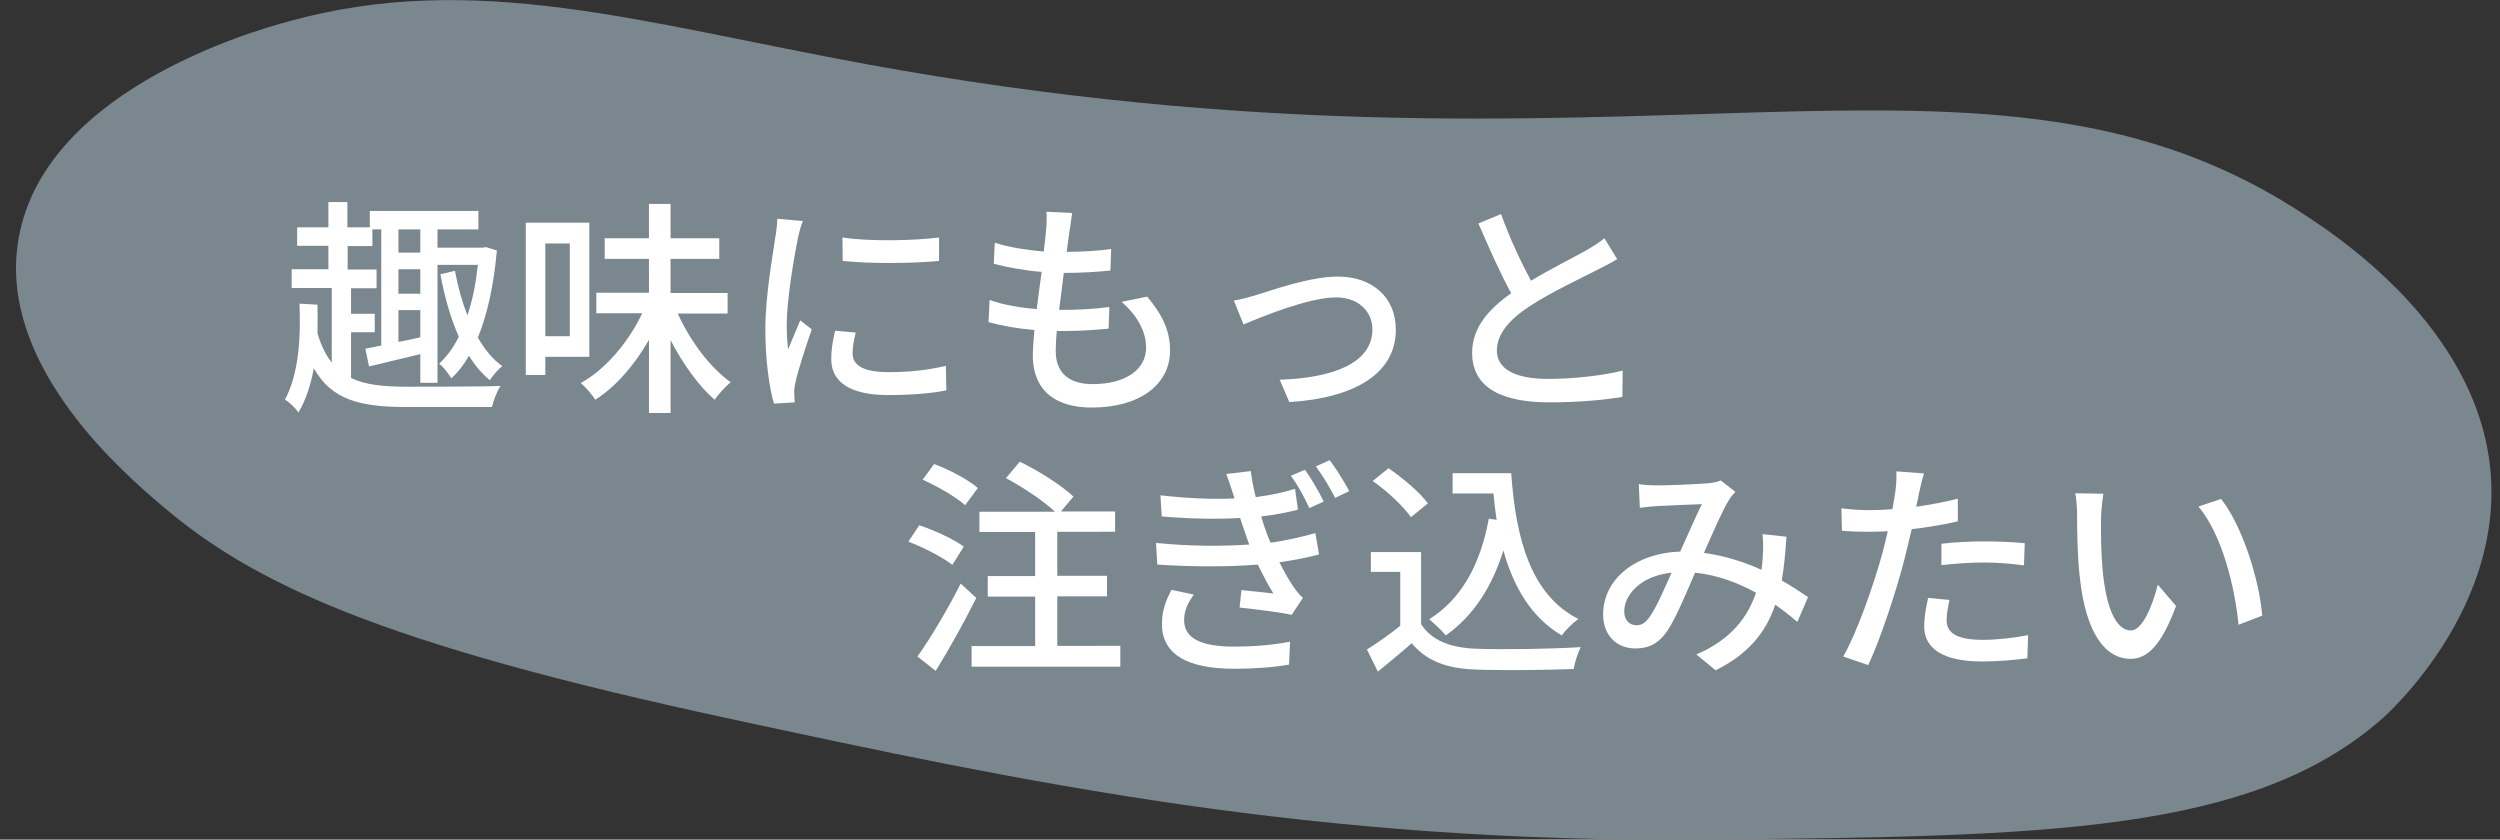 <?xml version="1.0" encoding="UTF-8"?> <svg xmlns="http://www.w3.org/2000/svg" xmlns:xlink="http://www.w3.org/1999/xlink" version="1.1" id="レイヤー_1" x="0px" y="0px" width="960px" height="322.4px" viewBox="0 0 960 322.4" style="enable-background:new 0 0 960 322.4;" xml:space="preserve"><rect x="0" y="0" width="960" height="322.4" fill="#333333" stroke="none"/> <style type="text/css"> .st0{fill:#7B878E;} .st1{fill:#FFFFFF;} </style> <path class="st0" d="M948.3,150.5c29.8,66.8-28.8,121.1-32.8,124.8c-50.2,44.9-130.6,45.8-258.8,47.1c-153,1.6-263.9-22.2-376-46.3 c-136.5-29.3-184.2-52.5-219.1-82.4c-14-12-59.2-50.8-55.2-96.4c5.4-61.8,92.3-85.8,104.5-89.1C182.4-11.6,246.6,8.9,333,24.7 C629.1,78.8,762.4,0.2,886.7,83.6C898.3,91.3,932.4,114.7,948.3,150.5z"></path> <g> <path class="st1" d="M134.7,145.1c5.5,2.7,12.6,3.4,21.8,3.4c5.1,0,29.5,0,35.7-0.3c-1.3,1.9-2.7,5.6-3.3,8.1h-32.5 c-18.2,0-29-2.7-35.9-14.9c-1.1,6.1-2.9,11.9-5.9,17c-1-1.6-3.6-4.1-5.2-4.9c5.6-10.4,6.1-25,5.6-36.9l6.9,0.4 c0.1,3.5,0.1,7.2,0,10.9c1.4,4.8,3.2,8.5,5.5,11.3v-28.6H112v-7.2h14.1v-9h-12v-7.1h12v-9.7h7.3v9.7h8.6V81h41.7v7.1H168v7h17.4 l1.3-0.2l4.1,1.3c-1.2,13.4-3.7,24.7-7.3,33.4c2.6,4.6,5.7,8.4,9.4,11c-1.6,1.1-3.7,3.7-4.8,5.4c-3-2.5-5.7-5.6-8-9.4 c-2,3.5-4.3,6.4-6.8,8.7c-0.9-1.6-3.2-4.7-4.7-5.6c2.9-2.7,5.5-6.2,7.6-10.4c-3.2-7.1-5.5-15.4-7.1-24l5.6-1.3 c1.1,6,2.7,11.8,4.8,17.1c1.9-5.6,3.2-12.1,4-19.4H168v45.3h-6.6V136c-7,1.6-13.9,3.4-19.7,4.7l-1.4-6.8l6.1-1.2V88.1h-3.4v6.4 h-9.5v9h11.1v7.2h-9.8v9.8h9.1v7.1h-9.1V145.1z M161.4,88.1H153V97h8.4V88.1z M161.4,103.4H153v9.4h8.4V103.4z M153,131.3 c2.7-0.5,5.6-1.1,8.4-1.8v-10.4H153V131.3z"></path> <path class="st1" d="M209.4,137.1v6.9h-7.5V85.5h24.4v51.5H209.4z M209.4,93.5v35.6h9.4V93.5H209.4z M260.2,120.3 c4.8,10.6,12.4,20.8,20.4,26.5c-2,1.5-4.7,4.6-6.2,6.7c-6.2-5.4-12.2-13.8-16.9-22.9v28h-8.3v-28.1c-5.5,9.6-12.6,17.9-20.6,23 c-1.2-1.9-3.7-4.9-5.6-6.4c9.6-5.3,18.4-15.8,23.6-26.8h-17.6v-7.9h20.2V99.4h-17v-7.9h17V78.3h8.3v13.2h18.7v7.9h-18.7v13.1h21.9 v7.9H260.2z"></path> <path class="st1" d="M306.4,91.5c-1.5,7.2-4.3,23.8-4.3,33.3c0,3.1,0.2,6.2,0.5,9.4c1.5-3.6,3.3-7.9,4.7-11.2l4.4,3.5 c-2.3,6.7-5.4,16.1-6.3,20.6c-0.3,1.2-0.5,3.1-0.4,4.1c0,0.9,0.1,2.2,0.2,3.3l-8,0.5c-1.8-6.2-3.3-16.6-3.3-28.5 c0-13.1,2.8-28.1,3.8-35.2c0.4-2.2,0.7-4.9,0.8-7.3l9.8,0.9C307.6,86.4,306.7,89.9,306.4,91.5z M327.4,135.7c0,4,3.1,7.2,13.8,7.2 c7.9,0,14.6-0.7,22-2.4l0.2,9.4c-5.6,1.1-12.9,1.8-22.3,1.8c-15,0-21.9-5.2-21.9-13.8c0-3.2,0.4-6.5,1.5-10.9l7.9,0.7 C327.8,131,327.4,133.4,327.4,135.7z M360.6,91.2v9c-10.1,1-26.7,1.1-37,0l-0.1-9C333.7,92.8,351.4,92.4,360.6,91.2z"></path> <path class="st1" d="M410.7,88.7c-0.3,1.9-0.6,4.7-1.1,8c6.5,0,12.4-0.4,17.1-1.1l-0.3,8.3c-5.5,0.5-10.5,0.9-17.7,0.9h-0.2 c-0.6,4.6-1.2,9.6-1.8,14.2c0.4,0,0.8,0,1.2,0c5.7,0,12.1-0.3,18.1-1.1l-0.3,8.3c-5.4,0.5-10.8,0.9-16.5,0.9c-1.1,0-2.2,0-3.4,0 c-0.3,3.1-0.4,5.8-0.4,7.7c0,8,4.7,12.7,14.1,12.7c12.9,0,20.6-5.7,20.6-14c0-6-3.2-12.2-9.4-17.6l9.8-2c5.9,7,8.8,13.1,8.8,20.7 c0,13.2-11.8,21.9-30.1,21.9c-12.8,0-22.6-5.6-22.6-20.2c0-2.3,0.3-5.6,0.6-9.6c-6.4-0.5-12.6-1.6-17.6-3l0.4-8.5 c5.7,2,12.1,3,18.1,3.5c0.6-4.7,1.2-9.6,1.9-14.3c-6.4-0.5-13-1.7-18.4-3.1l0.4-8.1c5.4,1.8,12.3,2.8,18.8,3.4 c0.4-3.2,0.7-6,0.9-8.3c0.3-3.5,0.3-5.2,0.1-7l9.9,0.5C411.4,84.5,411,86.6,410.7,88.7z"></path> <path class="st1" d="M482.4,113.3c6.1-1.9,20.8-7.1,31.3-7.1c13.1,0,22.3,7.8,22.3,20.4c0,16.6-15.4,26.2-40.9,27.8l-3.7-8.6 c19.6-0.6,35.6-6,35.6-19.3c0-7.1-5.6-12.3-13.9-12.3c-10.7,0-29.2,7.7-35.6,10.4l-3.7-9.2C476.2,115.1,479.7,114.1,482.4,113.3z"></path> <path class="st1" d="M587.9,107.8c7.8-4.7,16.5-9,21.1-11.6c2.9-1.7,5-3,7.1-4.7l4.9,8c-2.3,1.4-4.8,2.7-7.6,4.1 c-5.8,3-17.6,8.5-25.9,13.9c-7.8,5.1-12.7,10.7-12.7,17.1c0,6.9,6.6,10.9,19.8,10.9c9.4,0,21.3-1.3,28.5-3.2l-0.1,10.1 c-7,1.2-16.9,2.1-28.1,2.1c-17,0-29.6-4.9-29.6-19c0-9.4,6-16.6,15-22.9c-4.1-7.4-8.5-17.4-12.6-26.8l8.7-3.6 C579.9,91.9,584.2,100.9,587.9,107.8z"></path> <path class="st1" d="M365.7,216.9c-3.6-2.8-11-6.7-16.9-8.9l4.2-6.3c5.8,1.9,13.3,5.4,17.1,8.2L365.7,216.9z M374.9,229.6 c-4.6,9.2-10.4,19.7-15.6,28l-7-5.5c4.8-6.7,11.5-17.9,16.6-28L374.9,229.6z M370.6,194c-3.4-3.1-10.5-7.2-16.3-9.8l4.4-6 c5.8,2.1,13.1,6,16.8,9.2L370.6,194z M430.2,248.1v7.9h-57.1v-7.9h24.4v-19h-18.2v-7.9h18.2v-16.9h-21.4v-7.8h29 c-4.4-4.2-12.3-9.4-18.8-12.9l5.3-6.3c7.1,3.4,16.1,9.1,20.6,13.4l-4.8,5.7h20.8v7.8H406v16.9h19.1v7.9H406v19H430.2z"></path> <path class="st1" d="M470.9,182l9.4-1.1c0.4,3.3,1.1,6.7,1.9,10c6-0.8,11.1-1.9,15.1-3.2l1.1,8c-3.8,1-8.6,2-14.1,2.6 c0.5,1.9,1.1,3.6,1.7,5.3c0.5,1.5,1.1,3.1,1.9,4.8c7.1-1,13-2.5,17.2-3.7l1.4,8.2c-4.1,1.1-9.4,2.2-15.2,3c1.7,3.4,3.5,6.7,5.5,9.6 c1.1,1.5,2.1,2.8,3.5,4.1l-4.3,6.5c-4.9-1.1-13.8-2.1-20-2.8l0.7-6.7c4.2,0.4,9.6,1,12.3,1.3c-2.3-3.7-4.2-7.4-6-11.1 c-10.8,0.9-25.1,0.9-38.6,0l-0.5-8.3c13.2,1.3,25.9,1.3,35.8,0.6c-0.4-1.3-1-2.6-1.4-4c-0.8-2.3-1.5-4.3-2.1-6.2 c-8.5,0.5-19,0.4-30.1-0.6l-0.5-8.1c10.6,1.2,20.2,1.6,28.4,1.2c0-0.3-0.1-0.5-0.2-0.8C472.9,187.8,472,184.9,470.9,182z M454.7,238.1c0,7,6.4,10.2,19.2,10.2c8.3,0,15.2-0.7,21.5-1.9l-0.4,8.8c-6.2,1.1-13.6,1.6-21,1.6c-17.4,0-27.7-5.1-27.8-17 c-0.1-5.3,1.6-9.3,3.6-13.3l8.6,1.8C456.4,231.2,454.7,234.2,454.7,238.1z M508.3,192.6l-5.5,2.5c-2.1-4.5-4.3-8.6-7.1-12.4 l5.4-2.3C503.3,183.4,506.5,188.8,508.3,192.6z M518.1,188.6l-5.4,2.6c-2.3-4.4-4.6-8.3-7.4-12.1l5.3-2.4 C512.8,179.6,516.2,184.9,518.1,188.6z"></path> <path class="st1" d="M545.8,239.8c3.9,6.1,11.1,8.9,20.8,9.3c9.8,0.4,29.4,0.1,40.4-0.6c-1,1.9-2.3,5.8-2.7,8.4 c-10,0.4-27.7,0.6-37.8,0.2c-11.2-0.4-18.8-3.4-24.4-10.1c-4.1,3.6-8.4,7.1-13,10.9l-4.2-8.5c4-2.5,8.6-5.7,12.8-9.1v-20.7h-11.3 v-7.6h19.3V239.8z M541.8,198.6c-2.8-4.1-9.2-10.1-14.7-13.9l6.1-4.9c5.5,3.8,12.1,9.3,15.1,13.5L541.8,198.6z M580.3,181.7 c1.8,26,7.9,46.9,25.8,56c-1.9,1.3-4.9,4.2-6.4,6.3c-11.6-6.9-18.4-18.3-22.4-32.6c-4.5,14.3-11.6,25.1-22.1,32.6 c-1.3-1.6-4.5-4.7-6.4-6.2c12.5-7.8,19.7-21.2,22.9-38.6l3,0.4c-0.5-3.3-0.9-6.7-1.2-10.1h-15.7v-7.8H580.3z"></path> <path class="st1" d="M636.4,186.4c4.8,0,15.4-0.5,19.3-0.8c1.9-0.2,3.8-0.5,5.1-1.1l5.6,4.4c-1.1,1.1-1.9,2.1-2.6,3.3 c-2.4,3.9-6,12.2-9.5,20.1c8,1.1,15.5,3.5,22.1,6.5c0.3-1.8,0.4-3.4,0.5-5c0.2-3,0.2-6.2-0.1-8.7l9.2,1c-0.4,6.1-0.9,11.7-1.8,16.8 c4,2.3,7.3,4.5,10.1,6.4l-4.1,9.5c-2.6-2.2-5.4-4.4-8.5-6.6c-3.7,10.9-10.5,19-22.9,25.2l-7.4-6.1c13.7-5.8,19.9-14.8,22.9-23.7 c-6.9-3.8-14.8-6.8-23.4-7.7c-3.3,7.7-7.3,17.3-10.6,22.3c-3.4,4.9-7.1,6.8-12.3,6.8c-7.1,0-12.4-4.9-12.4-13.1 c0-13.3,12.2-23.5,29.6-24.1c2.9-6.4,5.9-13.3,8.3-18.2c-3.5,0.1-13,0.5-16.9,0.7c-1.9,0.1-4.7,0.4-6.9,0.7l-0.4-9.1 C631.8,186.3,634.6,186.4,636.4,186.4z M628.4,240.1c1.9,0,3.3-0.8,4.9-3c2.8-3.8,5.7-10.8,8.6-17.2c-11.6,1.2-18.2,8.3-18.2,14.9 C623.7,238.3,625.9,240.1,628.4,240.1z"></path> <path class="st1" d="M736.9,189.4c-0.3,1.5-0.6,3.3-1.1,5.2c5.4-0.8,10.9-1.8,16-3.1v8.7c-5.6,1.3-11.7,2.3-17.7,3 c-0.9,3.8-1.9,7.9-2.8,11.6c-3.2,12.4-9.2,30.6-13.9,40.6l-9.6-3.3c5.2-9,11.6-27.2,15-39.5c0.7-2.7,1.4-5.6,2.1-8.6 c-2.6,0.1-4.9,0.2-7.1,0.2c-4.1,0-7.3-0.1-10.5-0.4l-0.2-8.6c4.3,0.5,7.4,0.7,10.8,0.7c2.7,0,5.7-0.1,8.8-0.4 c0.4-2.6,0.9-4.9,1.1-6.6c0.4-2.7,0.5-6,0.4-7.9l10.6,0.8C738.1,184,737.3,187.6,736.9,189.4z M747.5,238.1c0,4,2.4,7.6,13.7,7.6 c5.8,0,11.8-0.7,17.6-1.8l-0.3,8.9c-4.9,0.6-10.8,1.2-17.5,1.2c-14.4,0-22.1-4.7-22.1-13.4c0-3.7,0.7-7.4,1.5-11l8.2,0.8 C748,233.2,747.5,235.9,747.5,238.1z M762.1,207.9c5.1,0,10.4,0.2,15.4,0.7l-0.3,8.5c-4.5-0.6-9.7-1.1-15-1.1 c-5.7,0-11.1,0.4-16.7,1v-8.2C750.4,208.2,756.4,207.9,762.1,207.9z"></path> <path class="st1" d="M806.8,199c-0.1,5.6,0,13,0.6,19.9c1.3,13.9,4.9,23.2,10.9,23.2c4.4,0,8.3-9.6,10.3-17.6l7,8.2 c-5.6,15.1-11,20.3-17.5,20.3c-8.9,0-17.1-8.5-19.5-31.7c-0.9-7.8-1-18.4-1-23.6c0-2.2-0.2-5.9-0.7-8.3l10.8,0.2 C807.3,192.1,806.8,196.7,806.8,199z M868.7,236.4l-9.1,3.5c-1.5-15.2-6.5-34.8-15.4-45.4l8.7-2.9 C861,201.9,867.5,222.2,868.7,236.4z"></path> </g> </svg> 